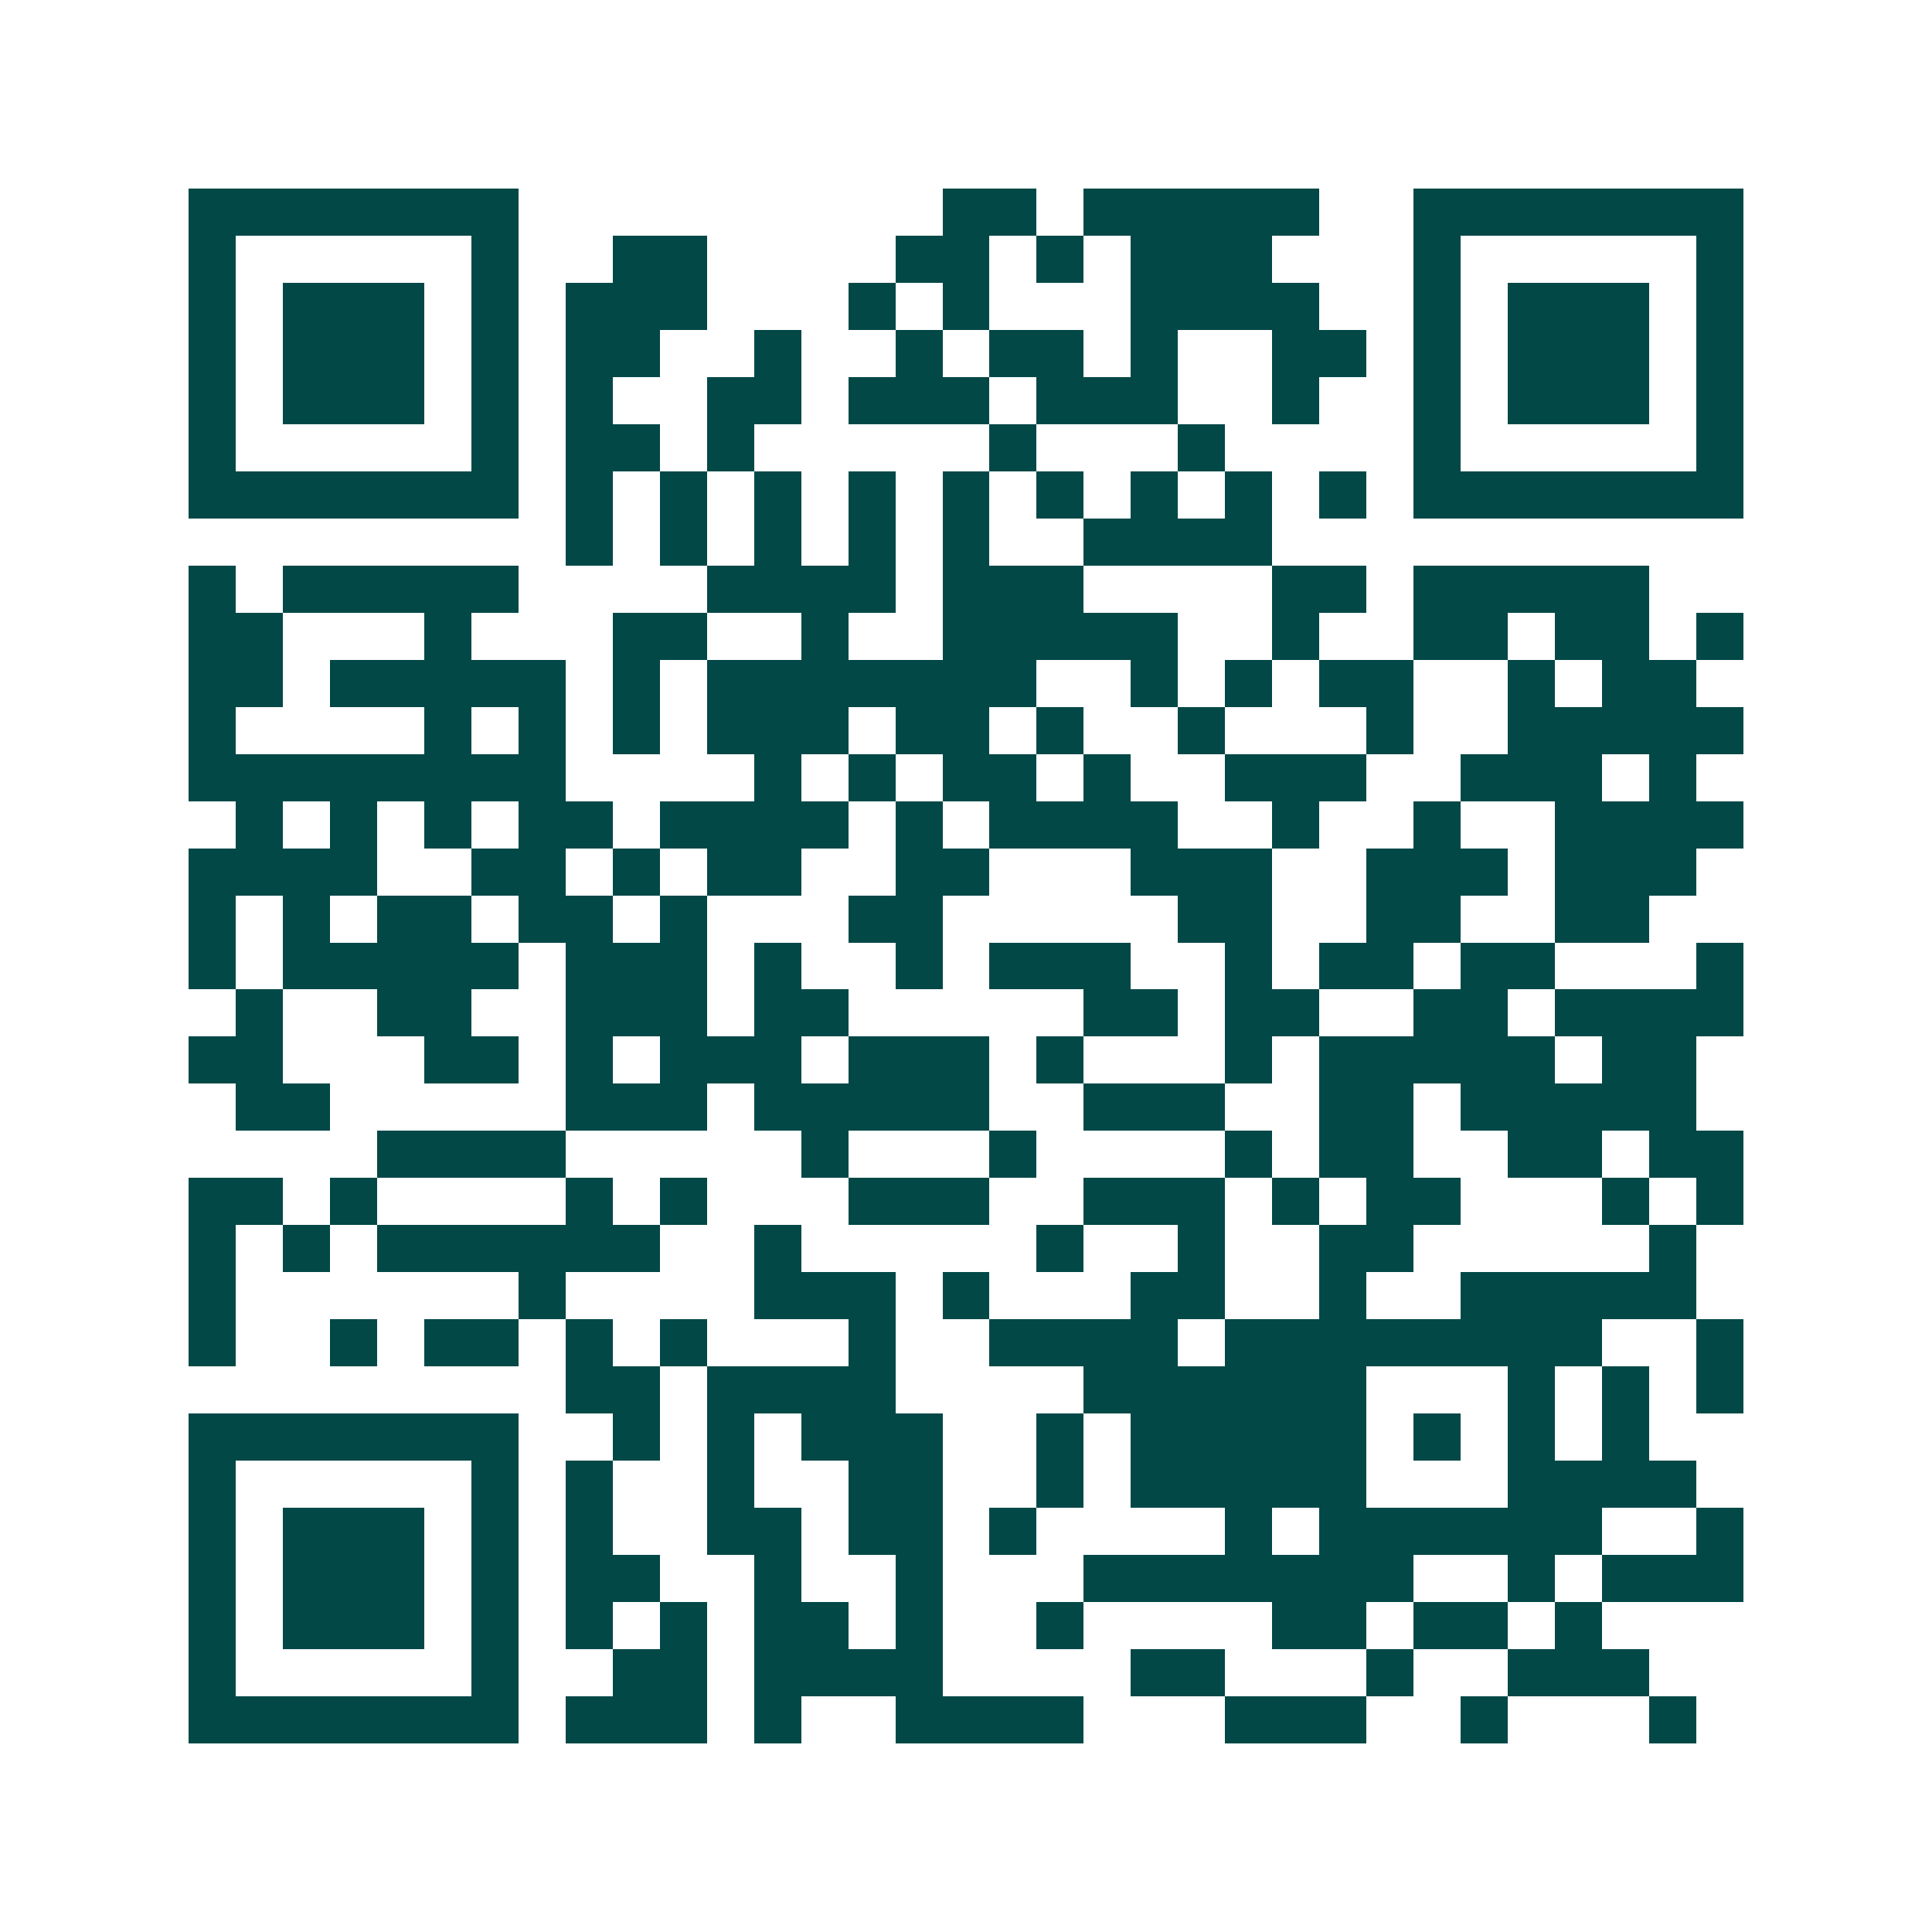 <svg xmlns="http://www.w3.org/2000/svg" width="200" height="200" viewBox="0 0 41 41" shape-rendering="crispEdges"><path fill="#ffffff" d="M0 0h41v41H0z"/><path stroke="#014847" d="M4 4.5h7m9 0h2m1 0h5m2 0h7M4 5.5h1m5 0h1m2 0h2m4 0h2m1 0h1m1 0h3m3 0h1m5 0h1M4 6.5h1m1 0h3m1 0h1m1 0h3m3 0h1m1 0h1m3 0h4m2 0h1m1 0h3m1 0h1M4 7.5h1m1 0h3m1 0h1m1 0h2m2 0h1m2 0h1m1 0h2m1 0h1m2 0h2m1 0h1m1 0h3m1 0h1M4 8.5h1m1 0h3m1 0h1m1 0h1m2 0h2m1 0h3m1 0h3m2 0h1m2 0h1m1 0h3m1 0h1M4 9.5h1m5 0h1m1 0h2m1 0h1m5 0h1m3 0h1m4 0h1m5 0h1M4 10.5h7m1 0h1m1 0h1m1 0h1m1 0h1m1 0h1m1 0h1m1 0h1m1 0h1m1 0h1m1 0h7M12 11.5h1m1 0h1m1 0h1m1 0h1m1 0h1m2 0h4M4 12.5h1m1 0h5m4 0h4m1 0h3m4 0h2m1 0h5M4 13.5h2m3 0h1m3 0h2m2 0h1m2 0h5m2 0h1m2 0h2m1 0h2m1 0h1M4 14.5h2m1 0h5m1 0h1m1 0h7m2 0h1m1 0h1m1 0h2m2 0h1m1 0h2M4 15.5h1m4 0h1m1 0h1m1 0h1m1 0h3m1 0h2m1 0h1m2 0h1m3 0h1m2 0h5M4 16.5h8m4 0h1m1 0h1m1 0h2m1 0h1m2 0h3m2 0h3m1 0h1M5 17.5h1m1 0h1m1 0h1m1 0h2m1 0h4m1 0h1m1 0h4m2 0h1m2 0h1m2 0h4M4 18.5h4m2 0h2m1 0h1m1 0h2m2 0h2m3 0h3m2 0h3m1 0h3M4 19.5h1m1 0h1m1 0h2m1 0h2m1 0h1m3 0h2m5 0h2m2 0h2m2 0h2M4 20.5h1m1 0h5m1 0h3m1 0h1m2 0h1m1 0h3m2 0h1m1 0h2m1 0h2m3 0h1M5 21.5h1m2 0h2m2 0h3m1 0h2m5 0h2m1 0h2m2 0h2m1 0h4M4 22.5h2m3 0h2m1 0h1m1 0h3m1 0h3m1 0h1m3 0h1m1 0h5m1 0h2M5 23.5h2m5 0h3m1 0h5m2 0h3m2 0h2m1 0h5M8 24.5h4m5 0h1m3 0h1m4 0h1m1 0h2m2 0h2m1 0h2M4 25.5h2m1 0h1m4 0h1m1 0h1m3 0h3m2 0h3m1 0h1m1 0h2m3 0h1m1 0h1M4 26.5h1m1 0h1m1 0h6m2 0h1m5 0h1m2 0h1m2 0h2m5 0h1M4 27.5h1m6 0h1m4 0h3m1 0h1m3 0h2m2 0h1m2 0h5M4 28.5h1m2 0h1m1 0h2m1 0h1m1 0h1m3 0h1m2 0h4m1 0h8m2 0h1M12 29.5h2m1 0h4m4 0h6m3 0h1m1 0h1m1 0h1M4 30.5h7m2 0h1m1 0h1m1 0h3m2 0h1m1 0h5m1 0h1m1 0h1m1 0h1M4 31.5h1m5 0h1m1 0h1m2 0h1m2 0h2m2 0h1m1 0h5m3 0h4M4 32.5h1m1 0h3m1 0h1m1 0h1m2 0h2m1 0h2m1 0h1m4 0h1m1 0h6m2 0h1M4 33.5h1m1 0h3m1 0h1m1 0h2m2 0h1m2 0h1m3 0h7m2 0h1m1 0h3M4 34.5h1m1 0h3m1 0h1m1 0h1m1 0h1m1 0h2m1 0h1m2 0h1m4 0h2m1 0h2m1 0h1M4 35.5h1m5 0h1m2 0h2m1 0h4m4 0h2m3 0h1m2 0h3M4 36.5h7m1 0h3m1 0h1m2 0h4m3 0h3m2 0h1m3 0h1"/></svg>
